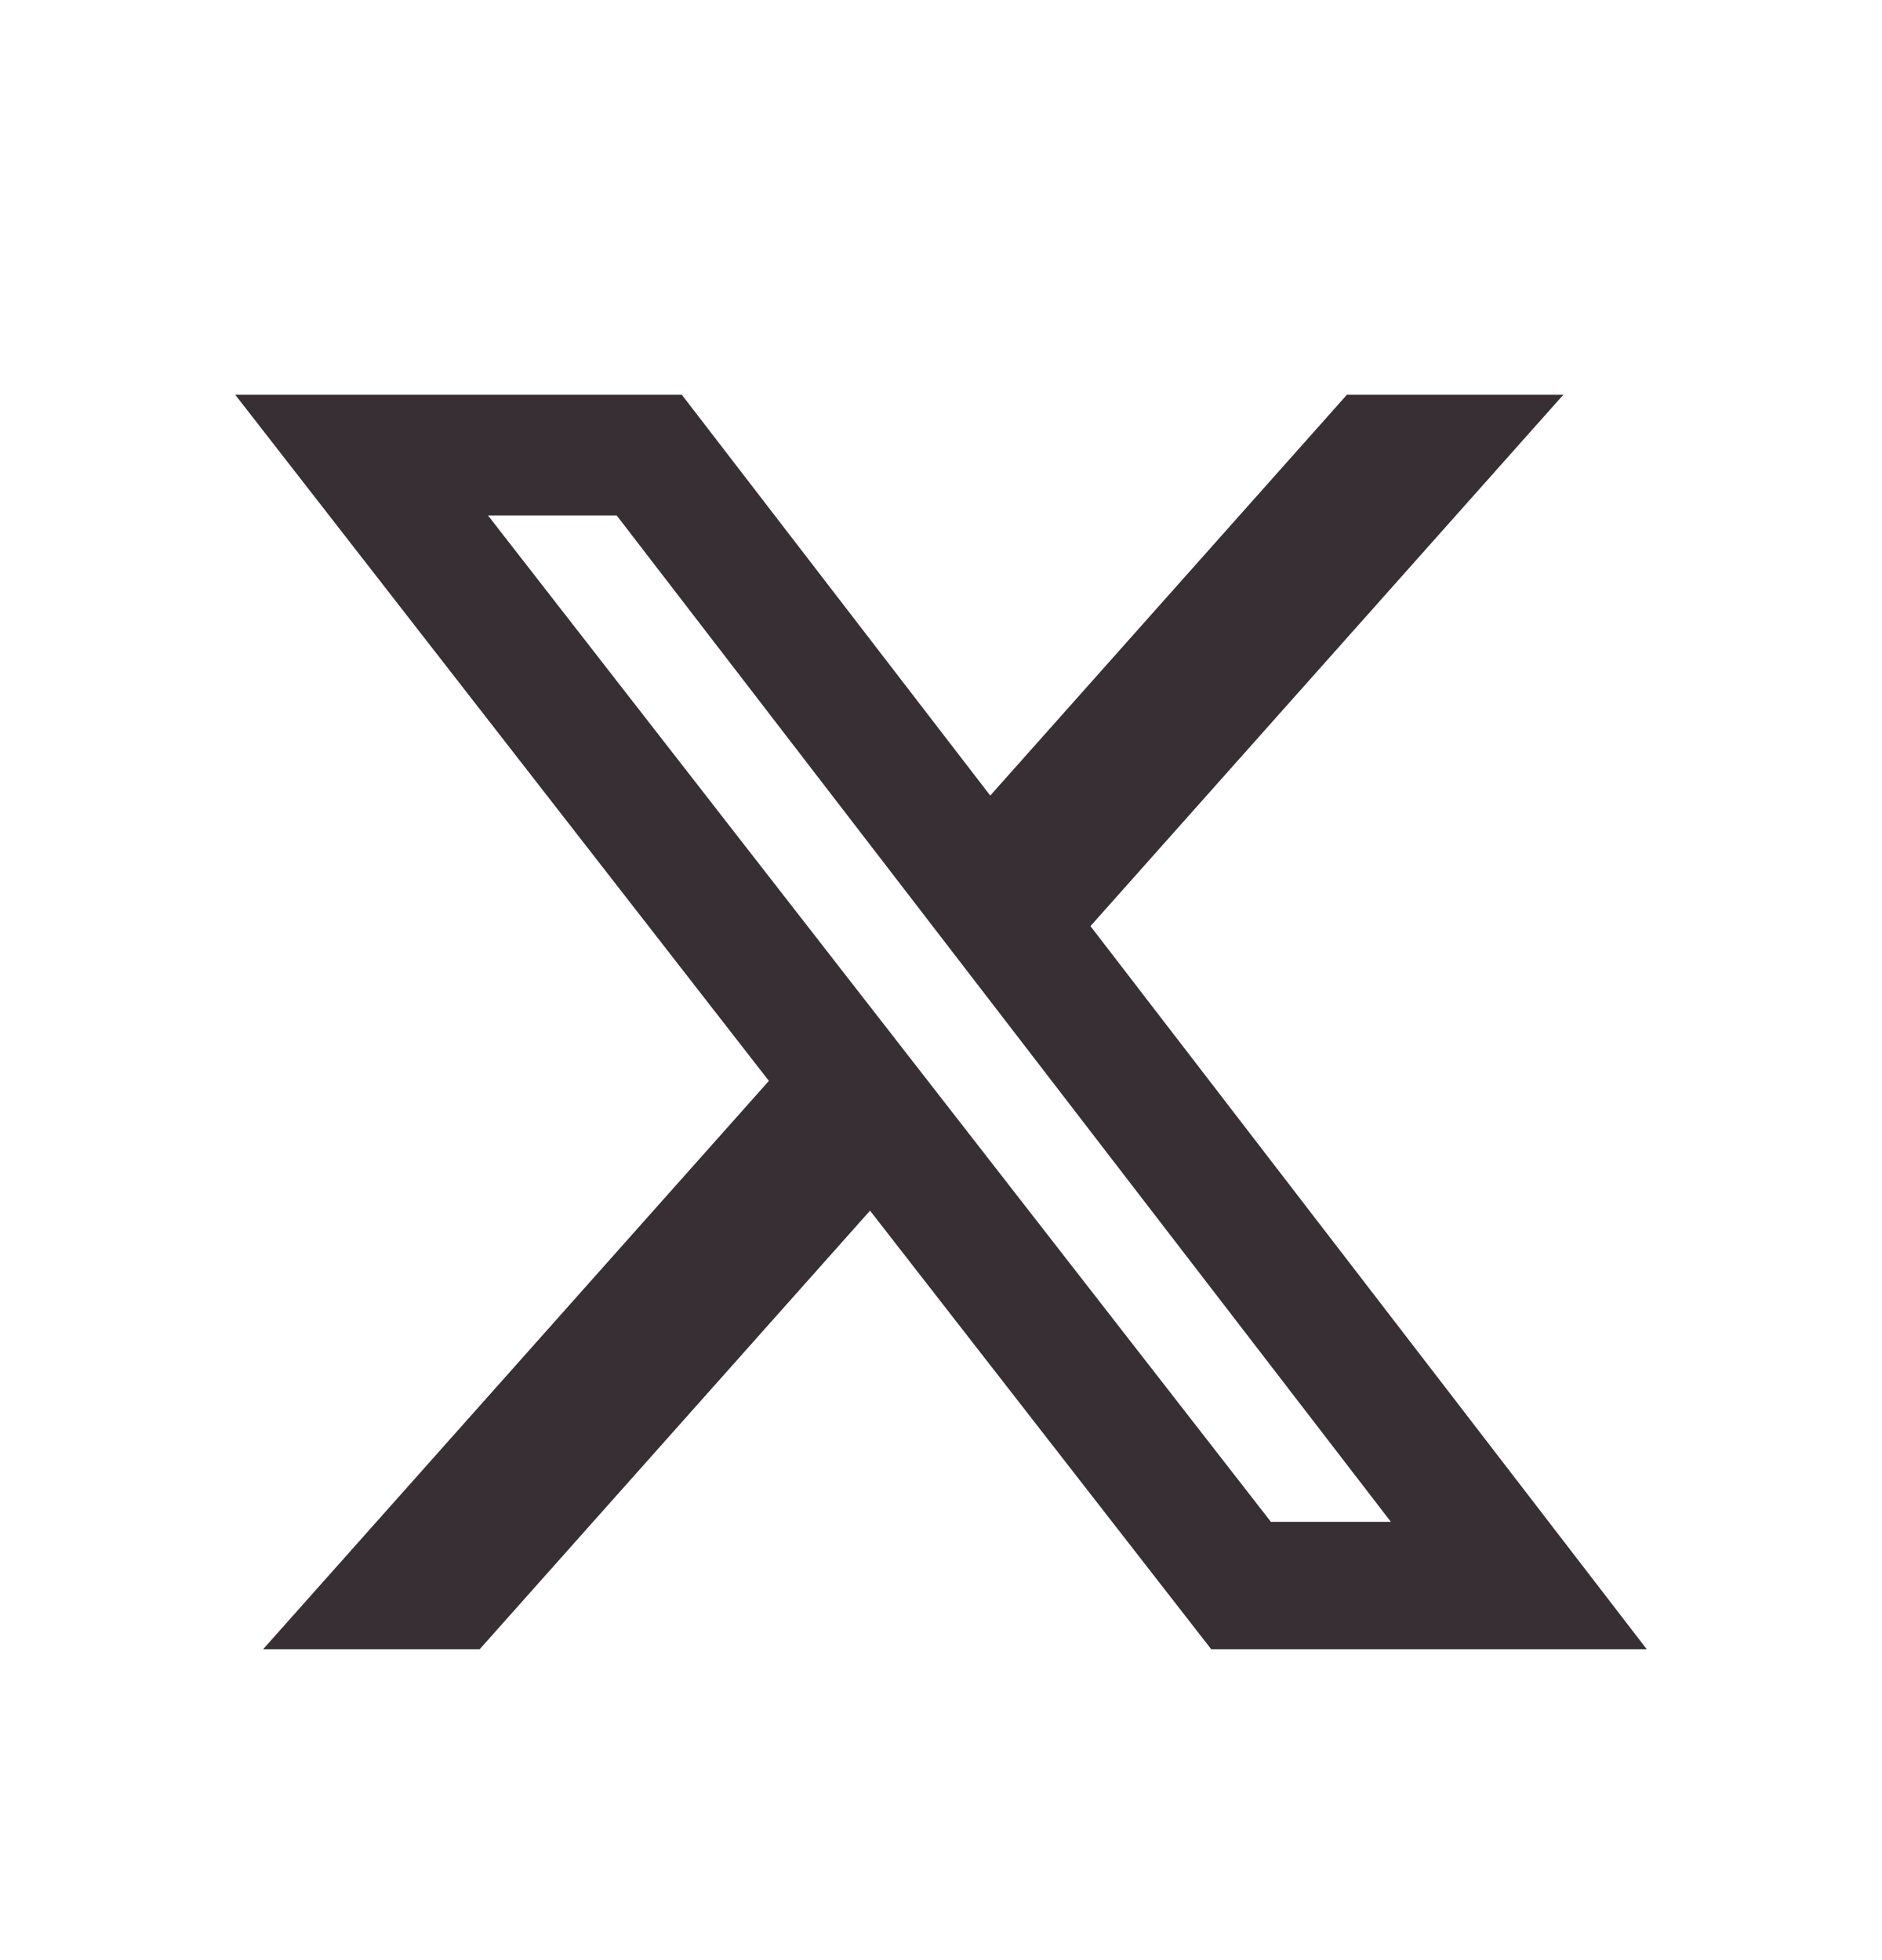 <svg width="24" height="25" viewBox="0 0 24 25" fill="none" xmlns="http://www.w3.org/2000/svg">
<path d="M17.176 5.035H19.936L13.906 11.812L21 21.035H15.446L11.095 15.441L6.117 21.035H3.355L9.805 13.786L3 5.035H8.695L12.628 10.147L17.176 5.035ZM16.207 19.41H17.737L7.864 6.574H6.223L16.207 19.41Z" fill="#372F34"/>
</svg>
